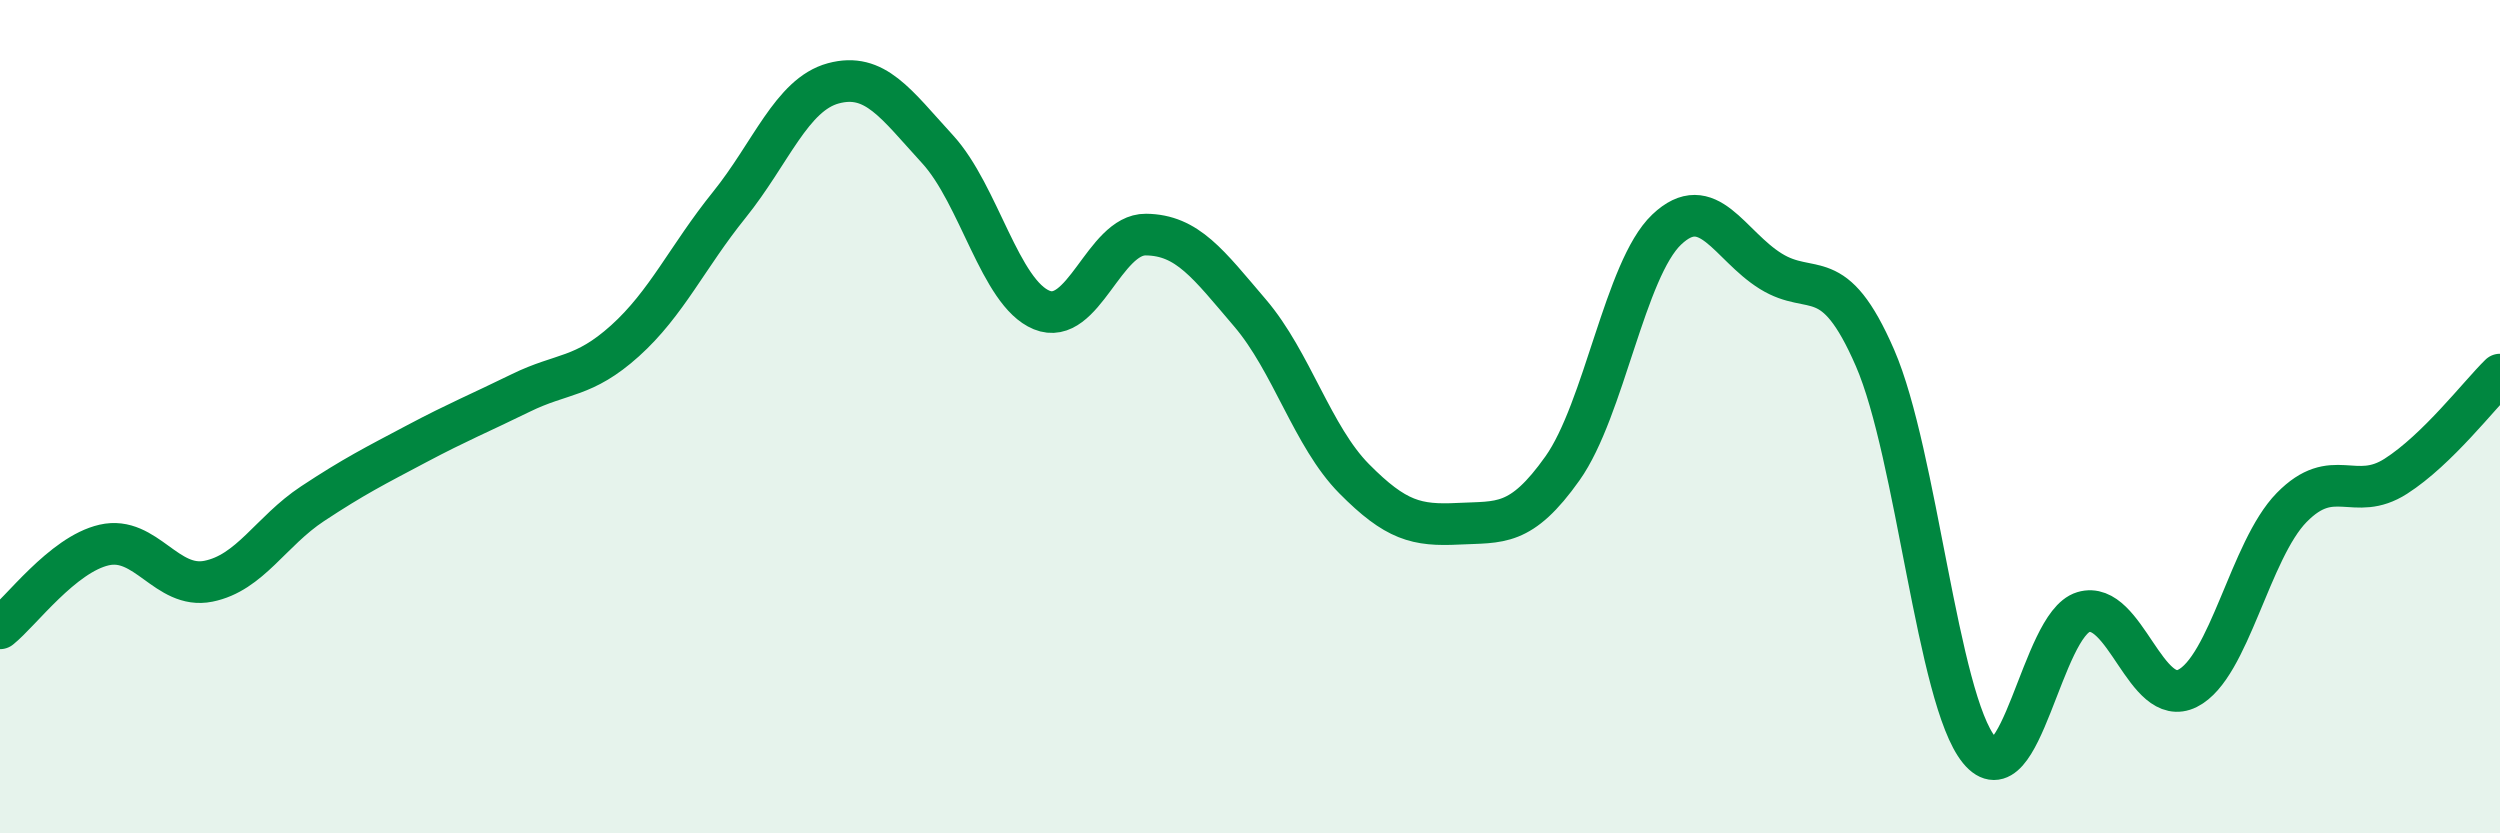 
    <svg width="60" height="20" viewBox="0 0 60 20" xmlns="http://www.w3.org/2000/svg">
      <path
        d="M 0,15.08 C 0.5,14.68 1.5,13.31 2.5,13.08 C 3.5,12.85 4,14.15 5,13.95 C 6,13.75 6.5,12.75 7.5,12.09 C 8.5,11.43 9,11.18 10,10.65 C 11,10.12 11.5,9.92 12.5,9.43 C 13.5,8.94 14,9.08 15,8.18 C 16,7.28 16.5,6.16 17.5,4.92 C 18.5,3.68 19,2.27 20,2 C 21,1.73 21.5,2.49 22.5,3.58 C 23.5,4.67 24,7.03 25,7.44 C 26,7.85 26.5,5.62 27.5,5.63 C 28.5,5.64 29,6.34 30,7.51 C 31,8.68 31.5,10.48 32.5,11.49 C 33.5,12.5 34,12.62 35,12.57 C 36,12.52 36.5,12.65 37.5,11.24 C 38.5,9.83 39,6.46 40,5.51 C 41,4.56 41.5,5.89 42.5,6.51 C 43.5,7.13 44,6.29 45,8.59 C 46,10.89 46.5,16.78 47.5,18 C 48.5,19.22 49,14.99 50,14.69 C 51,14.39 51.5,17.02 52.5,16.52 C 53.5,16.02 54,13.2 55,12.18 C 56,11.16 56.5,12.07 57.5,11.43 C 58.5,10.79 59.5,9.48 60,8.99L60 20L0 20Z"
        fill="#008740"
        opacity="0.1"
        stroke-linecap="round"
        stroke-linejoin="round"
      />
      <path
        d="M 0,15.08 C 0.5,14.68 1.5,13.31 2.5,13.08 C 3.5,12.85 4,14.15 5,13.95 C 6,13.75 6.5,12.75 7.5,12.09 C 8.5,11.43 9,11.18 10,10.65 C 11,10.12 11.5,9.92 12.5,9.43 C 13.5,8.94 14,9.08 15,8.18 C 16,7.28 16.5,6.16 17.5,4.92 C 18.5,3.68 19,2.27 20,2 C 21,1.73 21.5,2.49 22.5,3.58 C 23.5,4.67 24,7.03 25,7.44 C 26,7.85 26.5,5.62 27.5,5.63 C 28.5,5.64 29,6.34 30,7.51 C 31,8.68 31.5,10.48 32.5,11.49 C 33.5,12.5 34,12.62 35,12.57 C 36,12.52 36.5,12.65 37.5,11.24 C 38.5,9.83 39,6.46 40,5.51 C 41,4.56 41.5,5.89 42.5,6.51 C 43.5,7.13 44,6.29 45,8.59 C 46,10.89 46.5,16.78 47.5,18 C 48.5,19.22 49,14.99 50,14.69 C 51,14.39 51.5,17.02 52.5,16.52 C 53.5,16.02 54,13.2 55,12.18 C 56,11.16 56.5,12.07 57.5,11.43 C 58.5,10.79 59.5,9.48 60,8.99"
        stroke="#008740"
        stroke-width="1"
        fill="none"
        stroke-linecap="round"
        stroke-linejoin="round"
      />
    </svg>
  